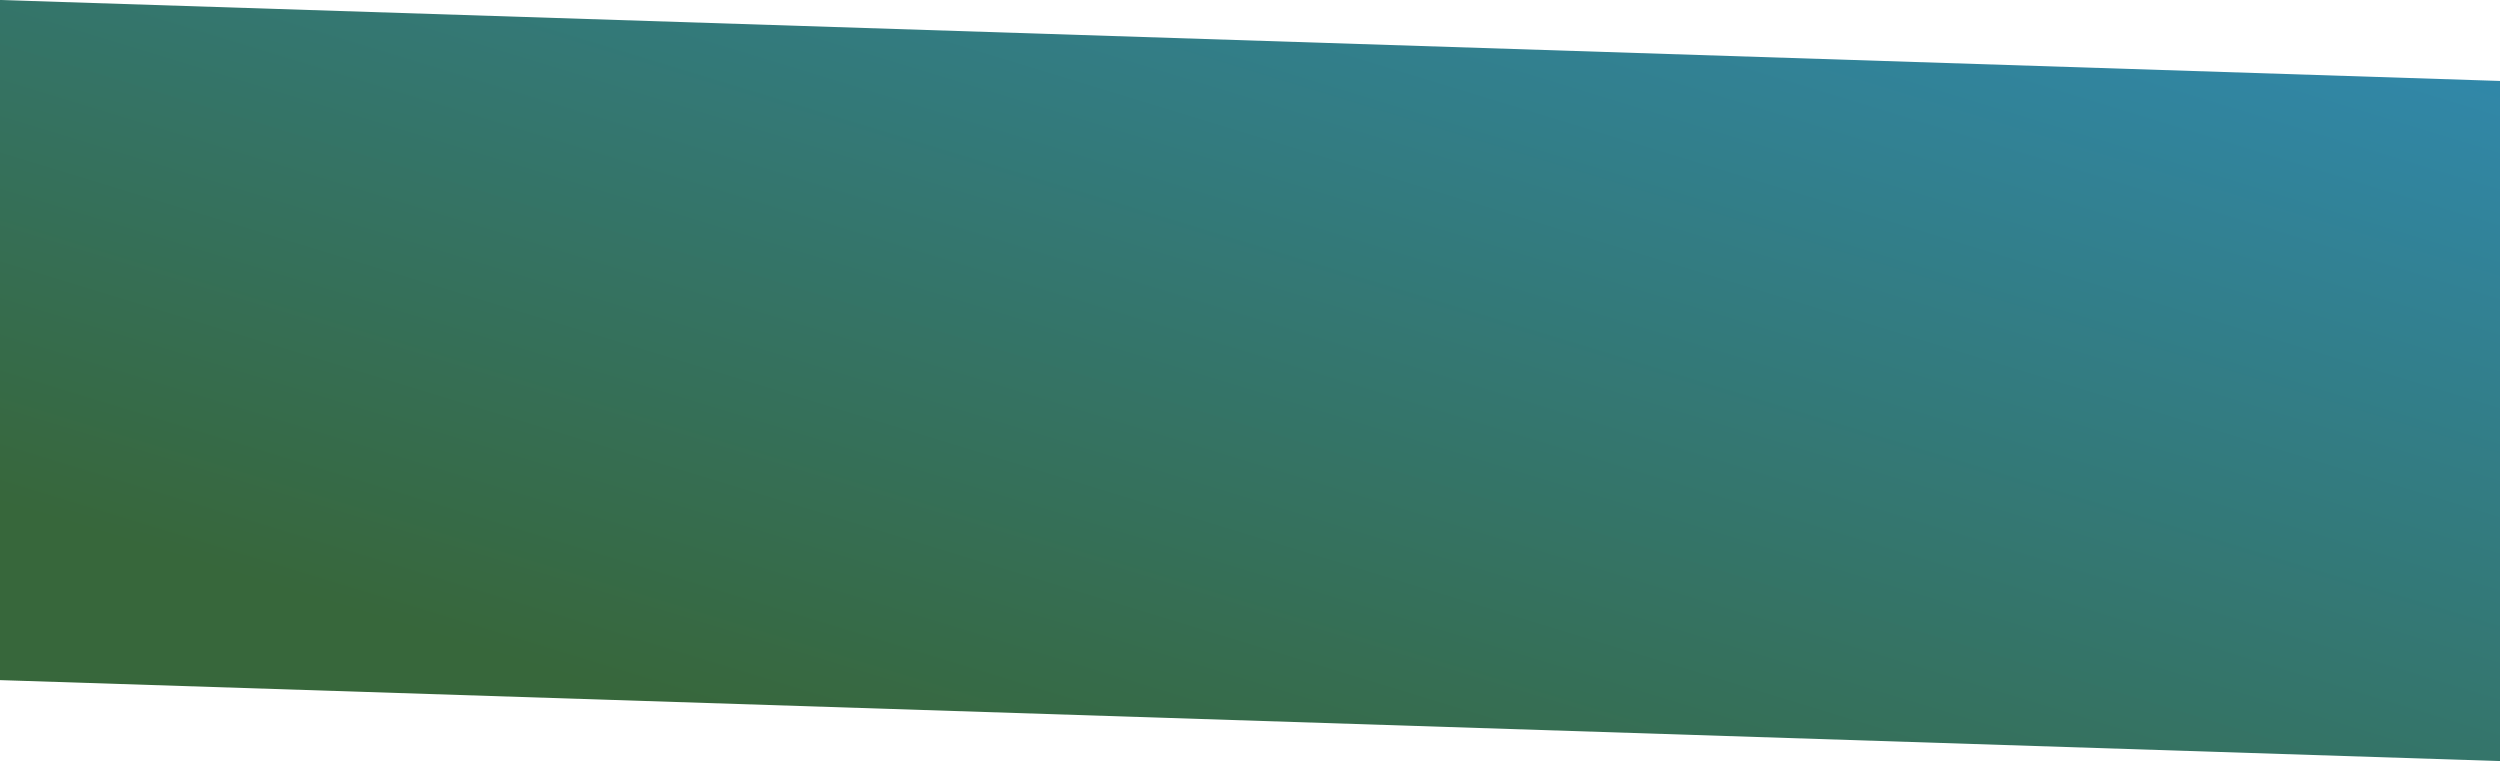 <svg xmlns="http://www.w3.org/2000/svg" xmlns:xlink="http://www.w3.org/1999/xlink" width="1923.148" height="585.458" viewBox="0 0 1923.148 585.458">
  <defs>
    <linearGradient id="linear-gradient" x1="0.174" y1="0.842" x2="0.965" y2="0.061" gradientUnits="objectBoundingBox">
      <stop offset="0" stop-color="#134b17"/>
      <stop offset="1" stop-color="#0b729a"/>
    </linearGradient>
  </defs>
  <path id="Tracciato_164" data-name="Tracciato 164" d="M0,0,1923.148,62.272V585.458L0,523.186Z" opacity="0.849" fill="url(#linear-gradient)"/>
</svg>
